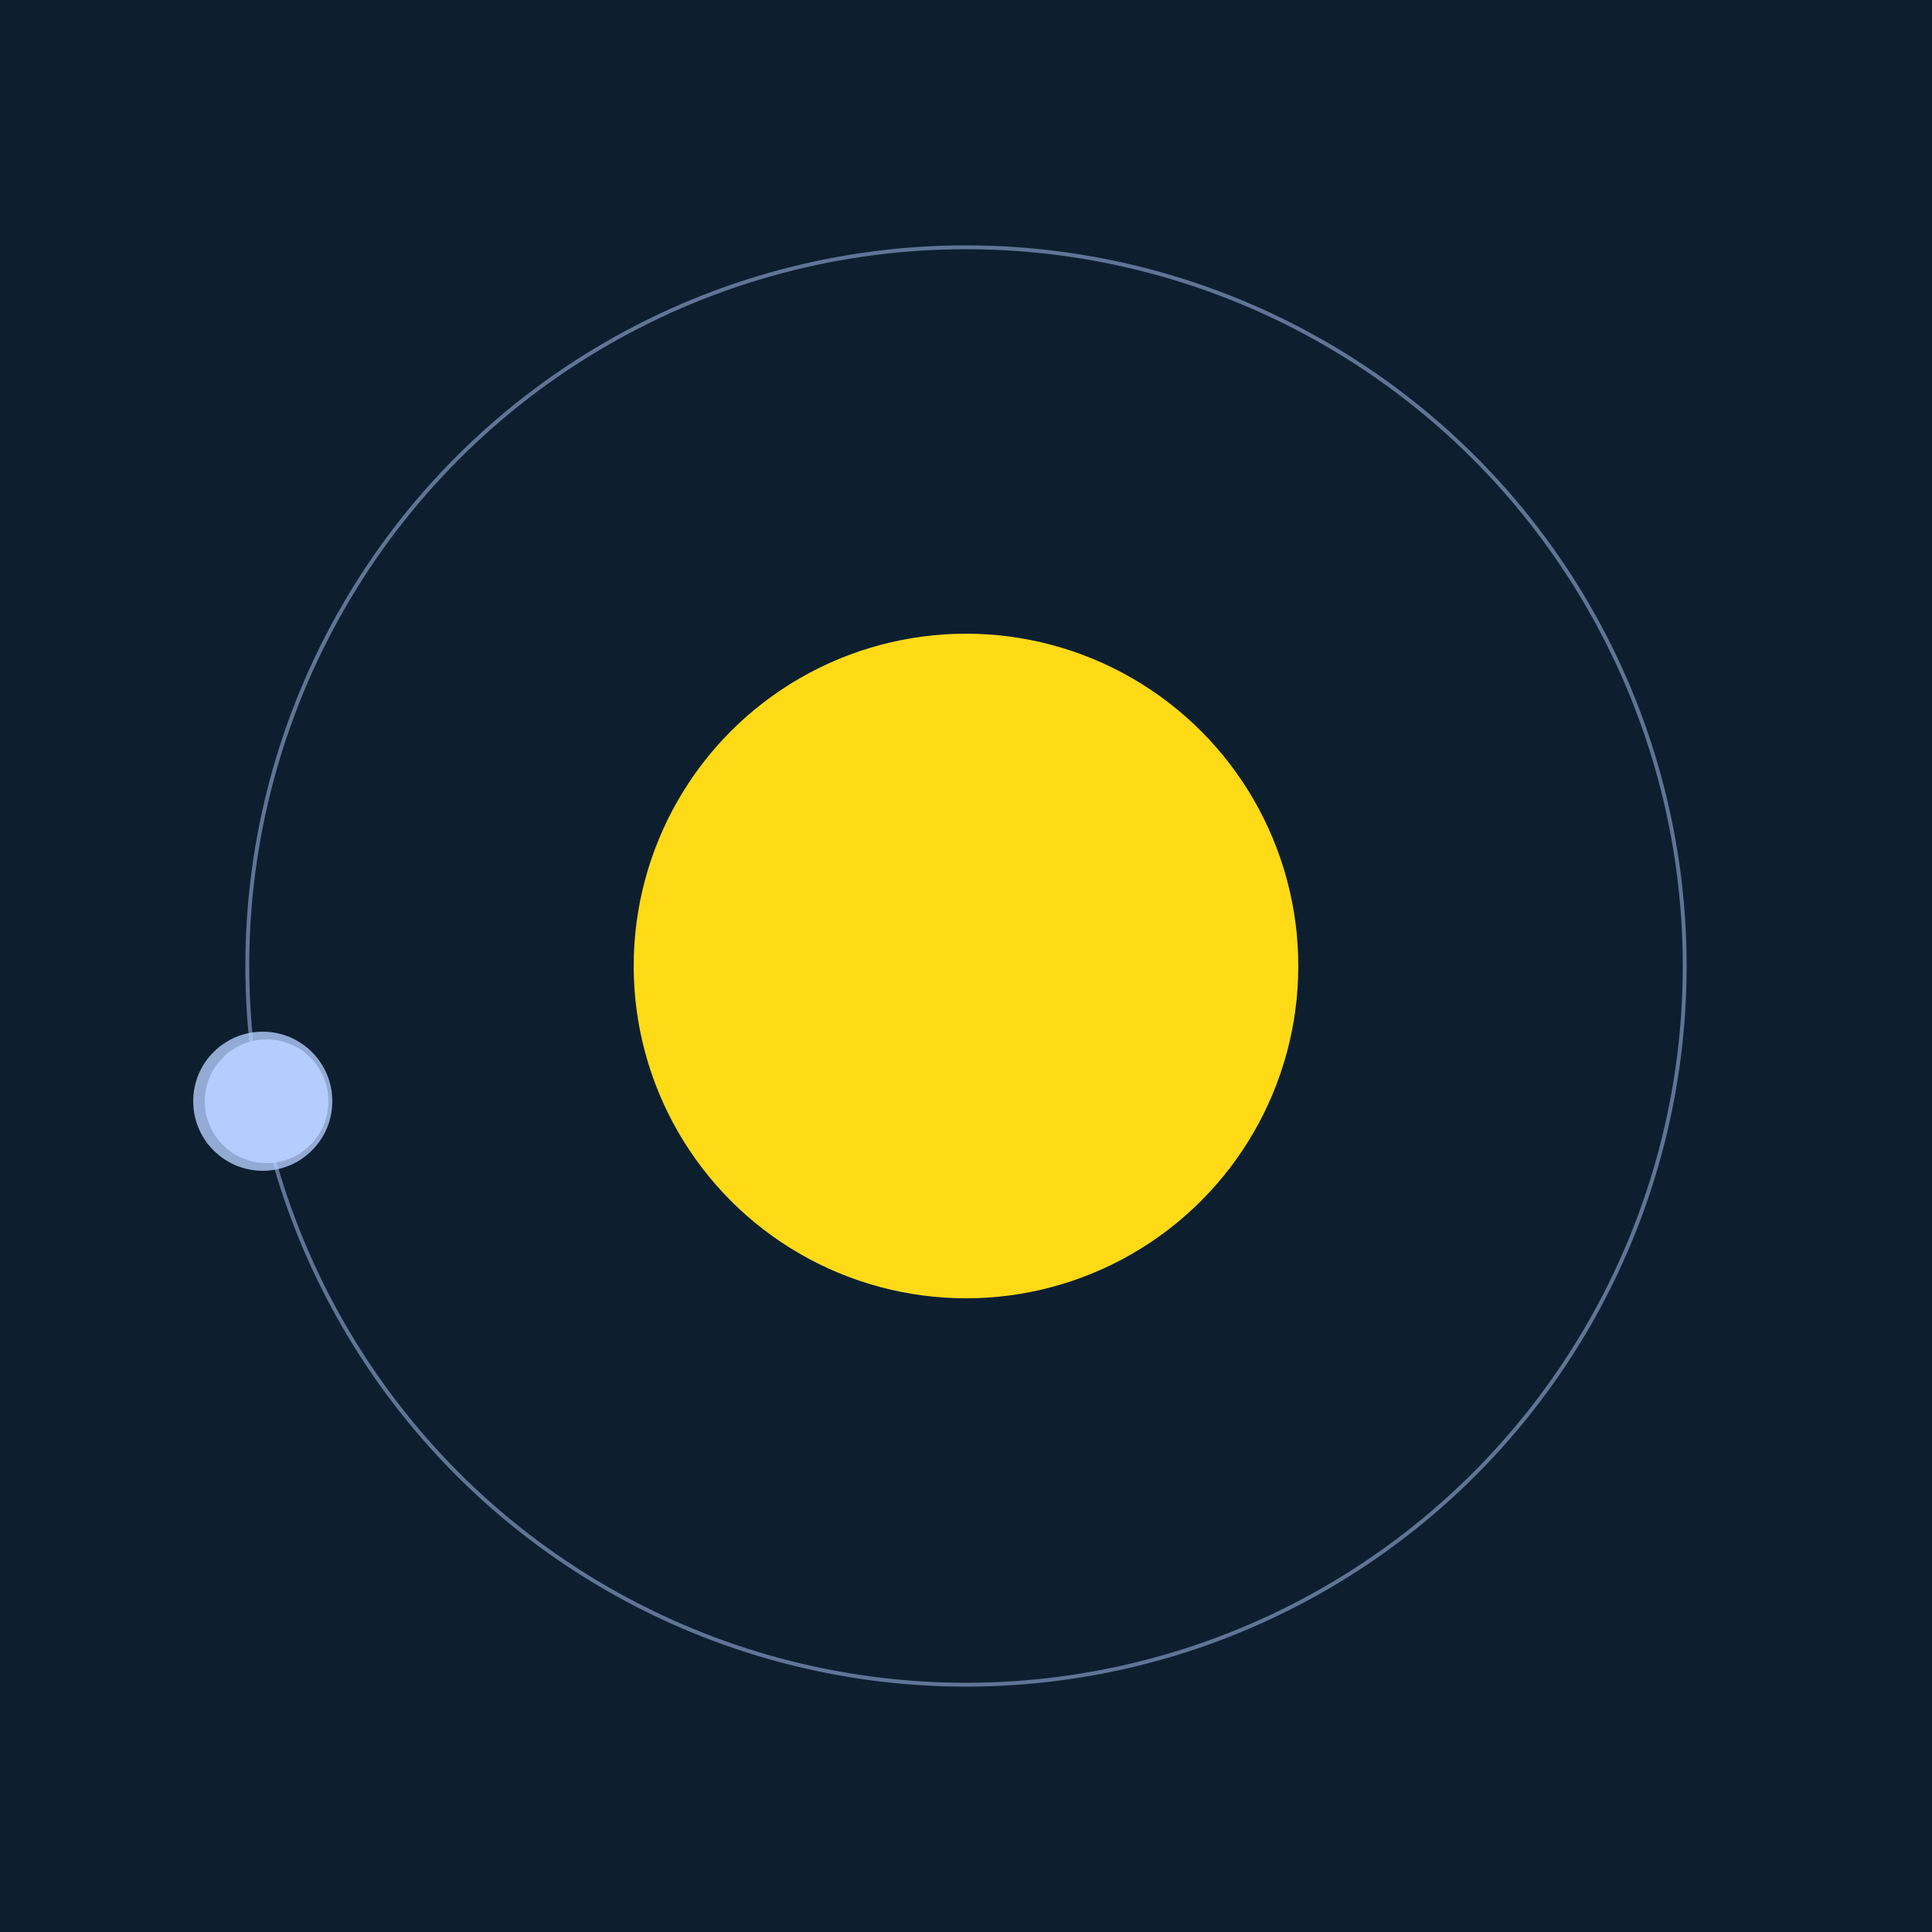 <svg width="500" height="500" viewBox="0 0 500 500" xmlns="http://www.w3.org/2000/svg"><rect width="500" height="500" fill="#0D1F2F"></rect><circle cx="250" cy="250" r="86" fill="#FFDA17"/><circle cx="250" cy="250" r="186" fill="none" stroke="rgba(180,205,253,0.5)"/><g><circle cx="69" cy="285" r="16" fill="rgb(180,205,253)"/><circle cx="68" cy="285" r="18" fill-opacity="0.8" fill="rgb(180,205,253)"/><animateTransform attributeName="transform" type="rotate" from="0 250 250" to="360 250 250" dur="6s" repeatCount="indefinite"></animateTransform></g></svg>